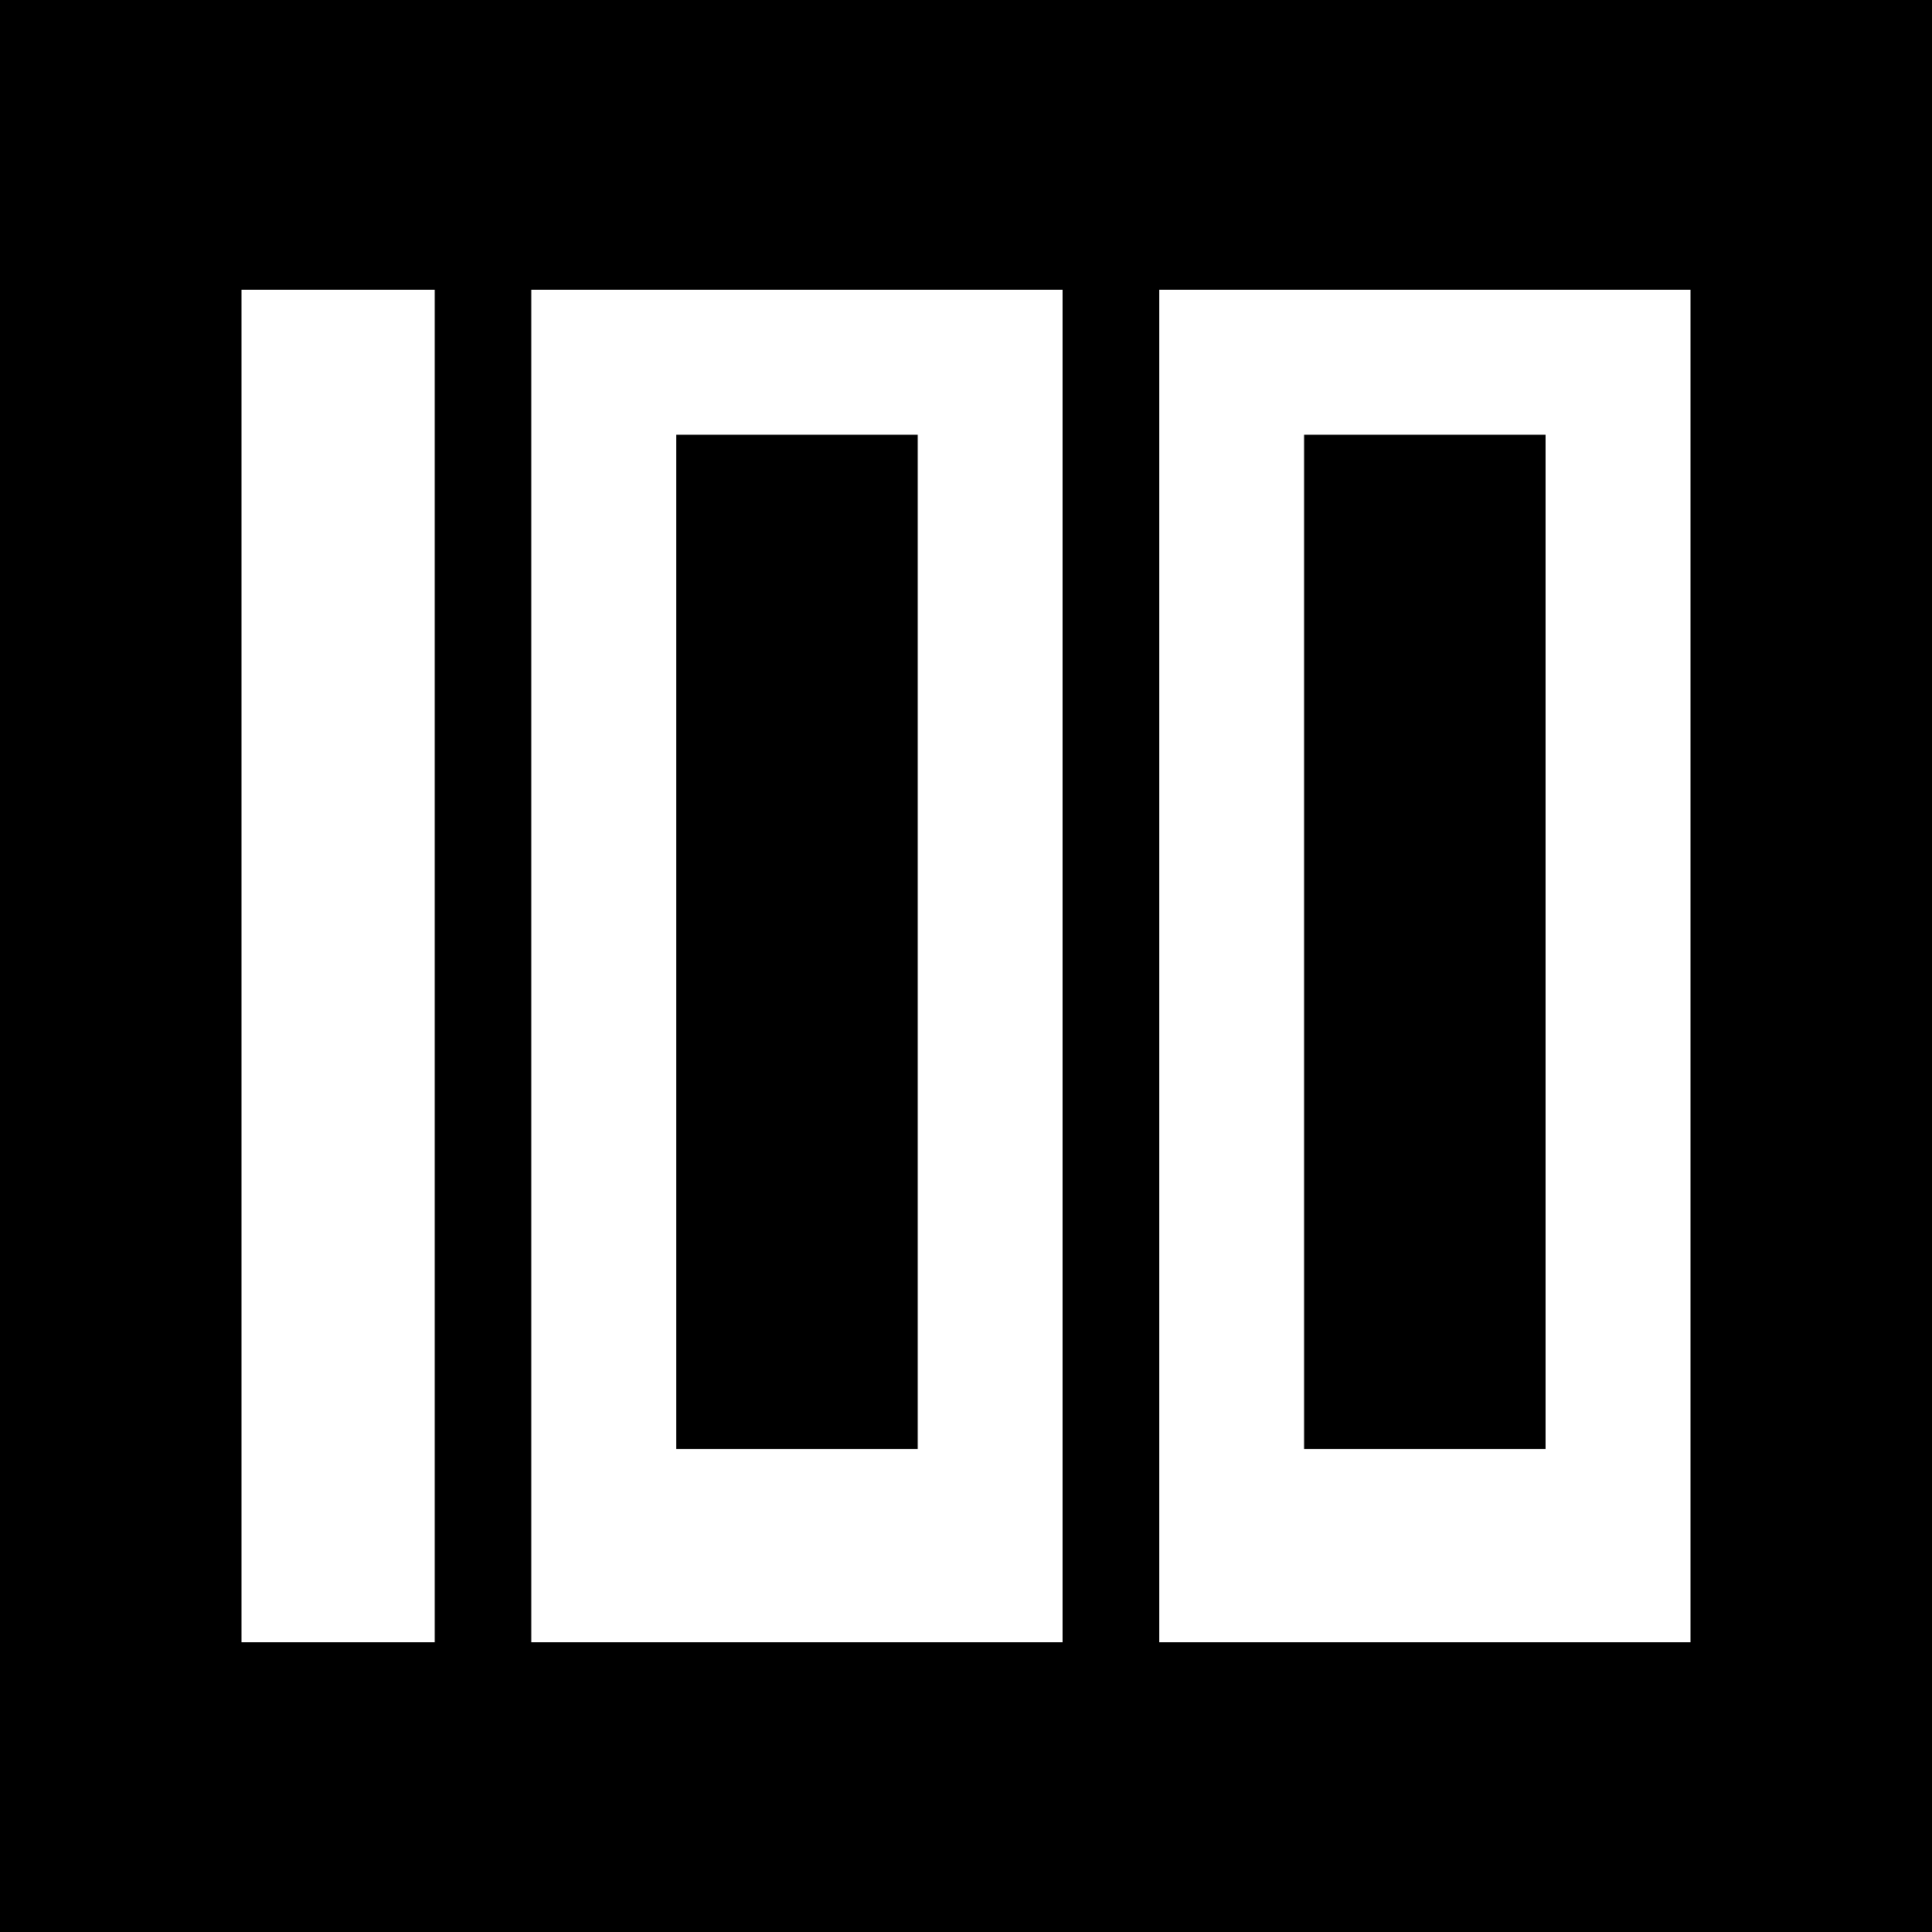 <svg width="40" height="40" viewBox="0 0 40 40" fill="none" xmlns="http://www.w3.org/2000/svg">
<rect x="0" y="0" width="40" height="40" fill="#808080" stroke="none"/>
<g clip-path="url(#clip0_6249_15012)">
<rect width="40" height="40" fill="black"/>
<rect x="5" y="6" width="4" height="28" fill="white"/>
<path fill-rule="evenodd" clip-rule="evenodd" d="M11 6H22V34H11V6ZM19 30V9H14V30H19Z" fill="white"/>
<path fill-rule="evenodd" clip-rule="evenodd" d="M24 6H35V34H24V6ZM32 30V9H27V30H32Z" fill="white"/>
</g>
<defs>
<clipPath id="clip0_6249_15012">
<rect width="40" height="40" fill="white"/>
</clipPath>
</defs>
</svg>
